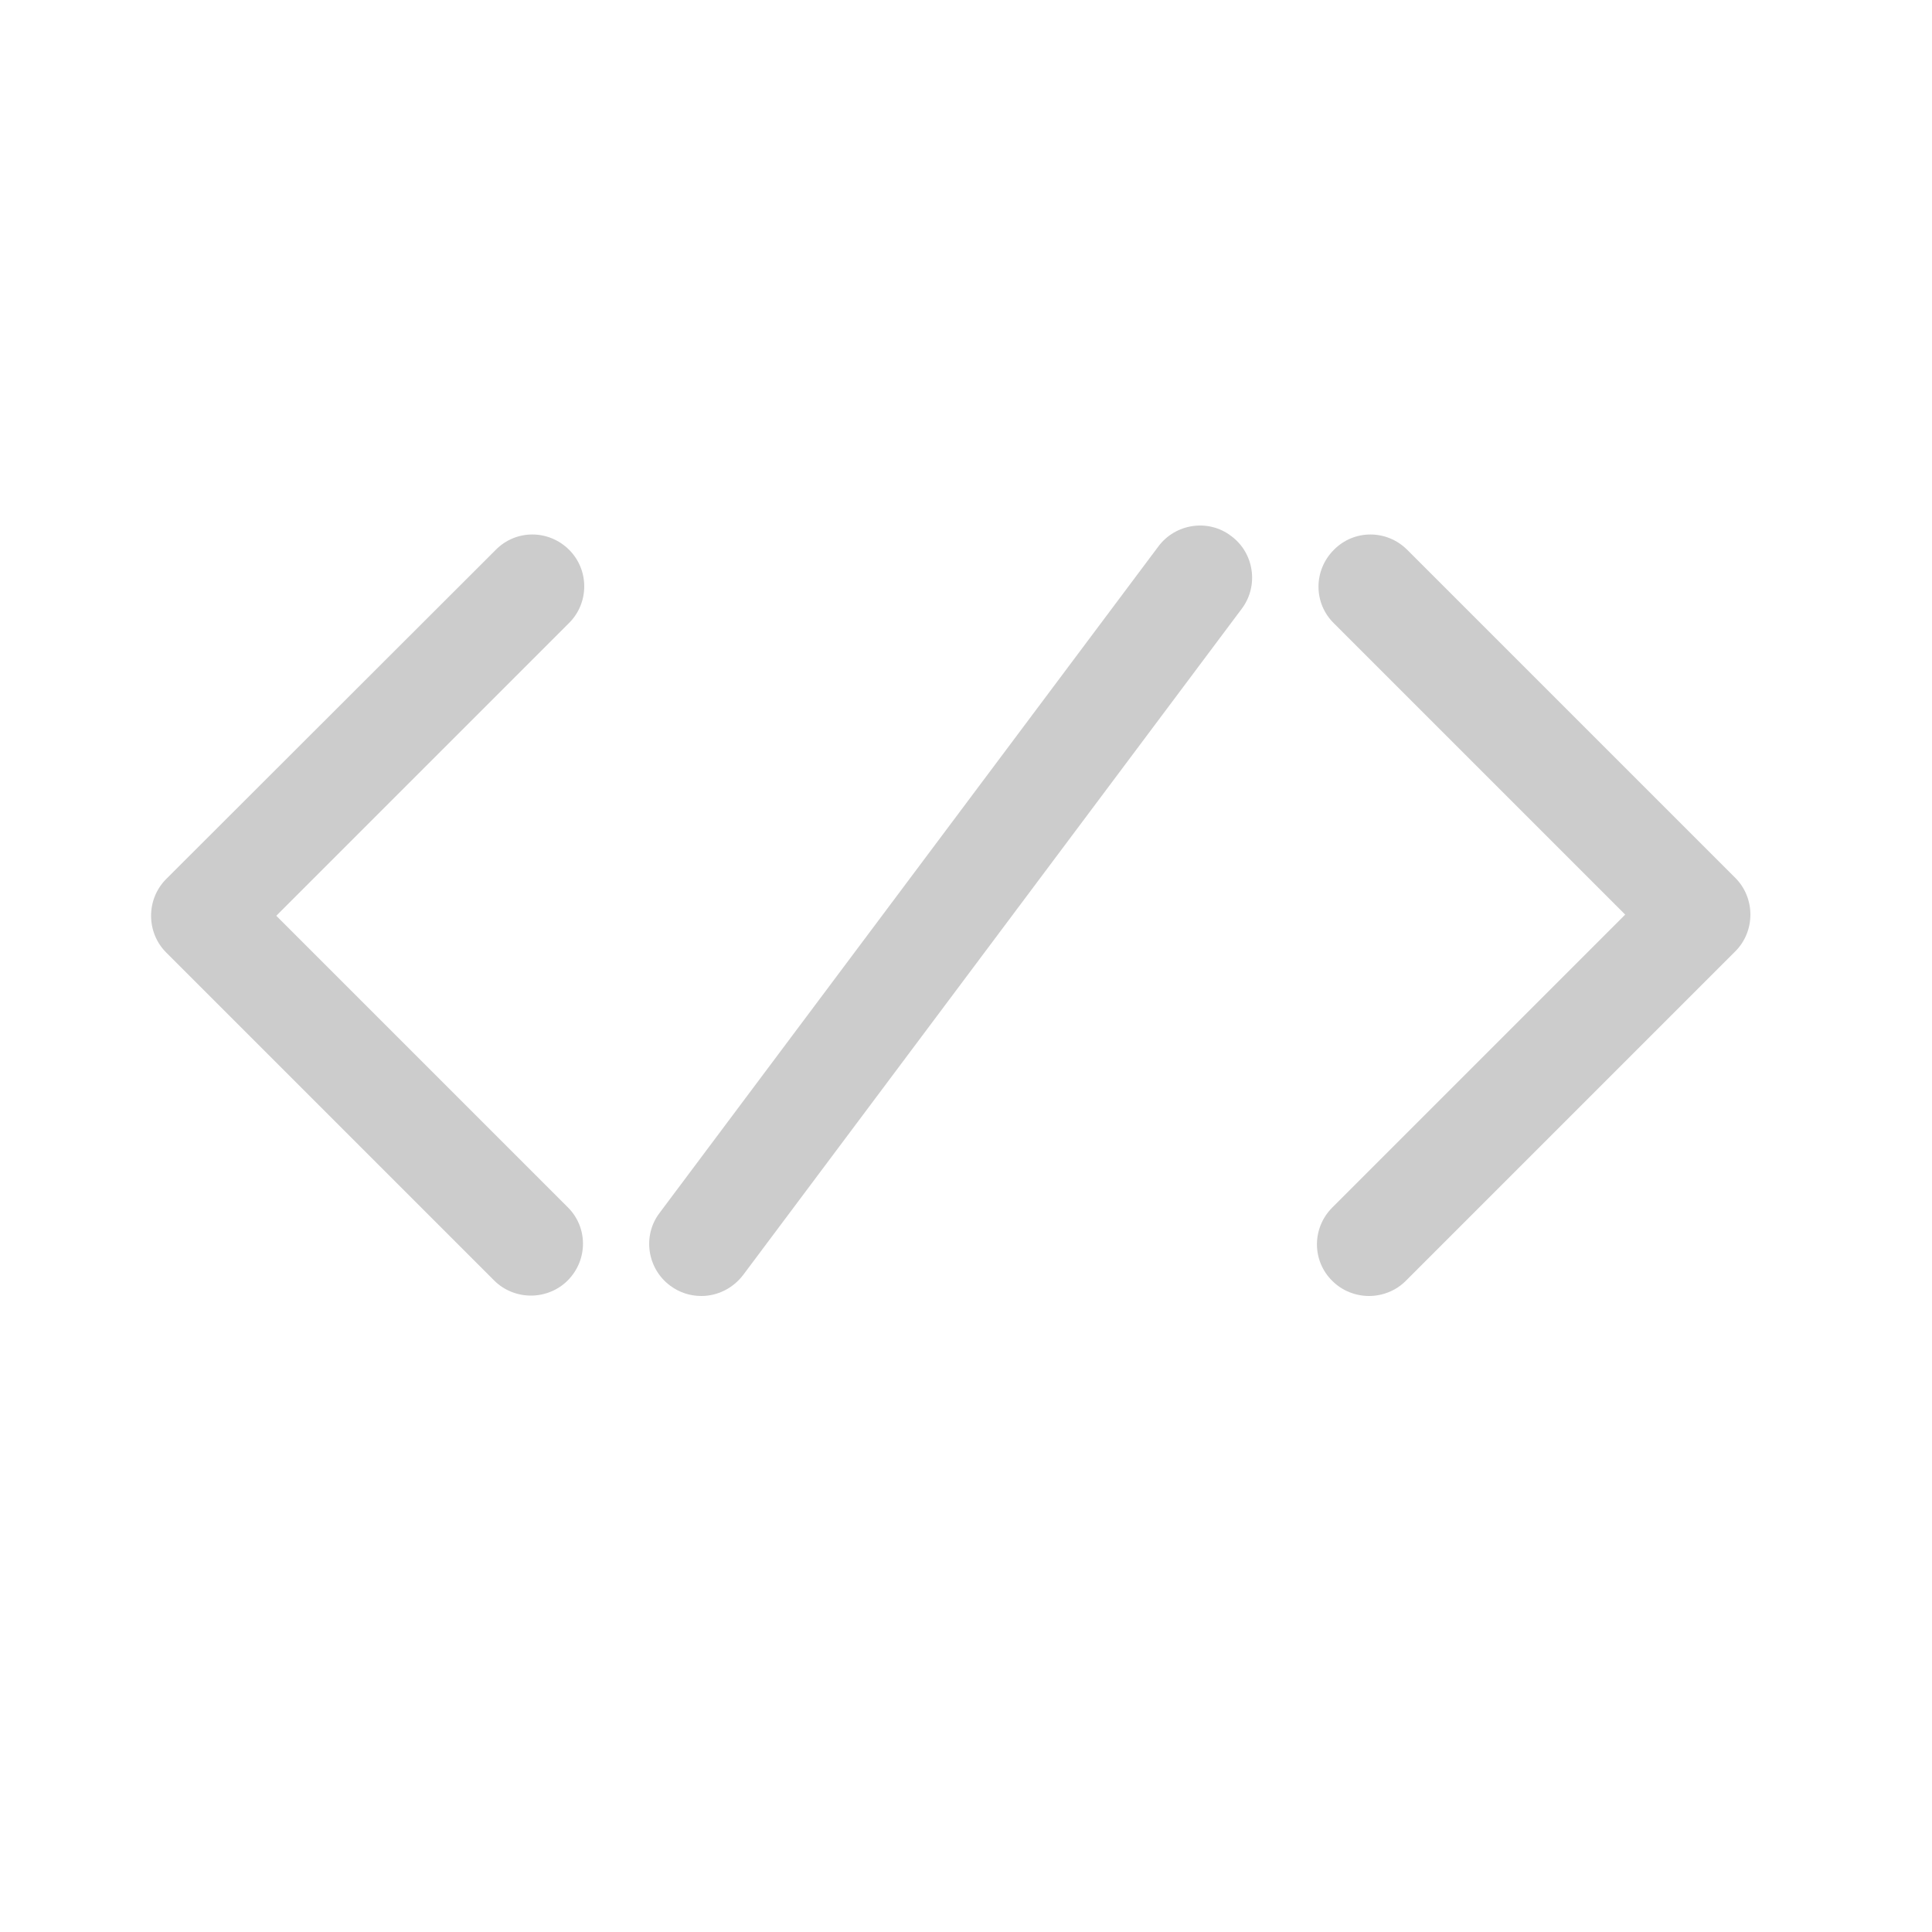 <?xml version="1.0" encoding="utf-8"?>
<!-- Generator: Adobe Illustrator 27.0.0, SVG Export Plug-In . SVG Version: 6.00 Build 0)  -->
<svg version="1.1" xmlns="http://www.w3.org/2000/svg" xmlns:xlink="http://www.w3.org/1999/xlink" x="0px" y="0px"
	 viewBox="0 0 500 500" style="enable-background:new 0 0 500 500;" xml:space="preserve">
<style type="text/css">
	.st0{display:none;}
	.st1{display:inline;}
	.st2{fill:#E6E6E6;stroke:#2A2A2A;stroke-width:3;stroke-linecap:round;stroke-linejoin:round;stroke-miterlimit:10;}
	.st3{display:inline;fill:none;stroke:#2A2A2A;stroke-width:5;stroke-linecap:round;stroke-linejoin:round;stroke-miterlimit:10;}
	.st4{fill:none;stroke:#2A2A2A;stroke-width:2;stroke-linecap:round;stroke-linejoin:round;}
	.st5{fill:#2A2A2A;}
	
		.st6{display:inline;fill:#E6E6E6;stroke:#2A2A2A;stroke-width:3;stroke-linecap:round;stroke-linejoin:round;stroke-miterlimit:10;}
	.st7{display:inline;fill:none;stroke:#2A2A2A;stroke-width:2;stroke-linecap:round;stroke-linejoin:round;stroke-miterlimit:10;}
	.st8{fill:none;stroke:#2A2A2A;stroke-width:2;stroke-linecap:round;stroke-linejoin:round;stroke-miterlimit:10;}
	.st9{fill:#E6E6E6;stroke:#000000;stroke-width:3;stroke-linecap:round;stroke-linejoin:round;stroke-miterlimit:10;}
	.st10{fill:none;stroke:#000000;stroke-width:3;stroke-linecap:round;stroke-linejoin:round;stroke-miterlimit:10;}
	.st11{fill:#FFFFFF;stroke:#000000;stroke-width:3;stroke-linecap:round;stroke-linejoin:round;stroke-miterlimit:10;}
	.st12{display:inline;fill:#E6E6E6;stroke:#2A2A2A;stroke-width:3;stroke-miterlimit:10;}
	.st13{display:inline;fill:#B3B3B3;stroke:#000000;stroke-width:3;stroke-miterlimit:10;}
	.st14{display:inline;fill:#E6E6E6;stroke:#000000;stroke-width:3;stroke-miterlimit:10;}
	.st15{display:inline;fill:#CCCCCC;stroke:#000000;stroke-width:3;stroke-miterlimit:10;}
	.st16{display:inline;fill:#CCCCCC;}
	.st17{display:inline;fill:none;stroke:#2A2A2A;stroke-width:3;stroke-linecap:round;stroke-linejoin:round;stroke-miterlimit:10;}
	.st18{display:inline;fill:none;stroke:#FFFFFF;stroke-width:2;stroke-linecap:round;stroke-linejoin:round;stroke-miterlimit:10;}
	.st19{display:inline;fill:#E6E6E6;}
	.st20{display:inline;fill:#B3B3B3;}
	.st21{display:inline;fill:#808080;}
	.st22{fill:#CCCCCC;}
	.st23{fill:none;stroke:#0C0310;stroke-width:3;stroke-linecap:round;stroke-miterlimit:133.333;}
	.st24{fill:#CCCCCC;stroke:#0C0310;stroke-width:3;stroke-linecap:round;stroke-miterlimit:133.333;}
	.st25{display:inline;fill:none;stroke:#CCCCCC;stroke-width:4;stroke-miterlimit:10;}
	.st26{display:inline;fill:none;stroke:#999999;stroke-width:13;stroke-miterlimit:10;}
	.st27{display:inline;fill:none;stroke:#B3B3B3;stroke-width:8;stroke-linejoin:round;stroke-miterlimit:10;}
	.st28{display:inline;fill:none;stroke:#B3B3B3;stroke-width:12;stroke-linecap:round;stroke-linejoin:round;stroke-miterlimit:10;}
	.st29{fill:#FFFFFF;}
	.st30{fill:#B3B3B3;}
</style>
<g id="Livello_1" class="st0">
	<g class="st1">
		
			<rect x="139.4" y="416.1" transform="matrix(-1 -1.224647e-16 1.224647e-16 -1 491.034 876.971)" class="st2" width="212.2" height="44.8"/>
		<path class="st2" d="M330.8,416.1l-9.8-27.7c-6.9-19.5-5.3-26.6,4.4-44.9l24-45.1c4.9-9.2,5.1-20.2,0.5-29.6L255.4,76.1v207.7
			c1.4,0.5,2.8,1.1,4.1,1.8c8.6,4.7,14.5,13.9,14.5,24.4c0,15.3-12.4,27.7-27.7,27.7s-27.7-12.4-27.7-27.7
			c0-12.5,7.9-23.3,19.3-26.8l0.4-207.1l-94.5,192.7c-4.6,9.4-4.4,20.4,0.5,29.6l22.4,42.1c10.7,20.1,12.5,29.6,4.9,51.1l-8.6,24.5"
			/>
	</g>
	<path class="st3" d="M93.6,147.6C118.9,88,177.9,46.2,246.7,46.2c67.8,0,126.1,40.6,151.9,98.8"/>
	<g class="st1">
		<g>
			<line class="st4" x1="171.3" y1="42.2" x2="332" y2="42.2"/>
			<g>
				<path class="st5" d="M171.5,47.5c-2.9,0-5.3-2.4-5.3-5.3c0-2.9,2.4-5.3,5.3-5.3c2.9,0,5.3,2.4,5.3,5.3
					C176.8,45.1,174.4,47.5,171.5,47.5z"/>
			</g>
			<g>
				<path class="st5" d="M331.7,47.5c2.9,0,5.3-2.4,5.3-5.3c0-2.9-2.4-5.3-5.3-5.3c-2.9,0-5.3,2.4-5.3,5.3
					C326.5,45.1,328.8,47.5,331.7,47.5z"/>
			</g>
		</g>
	</g>
	<g class="st1">
		<g>
			<line class="st4" x1="93.5" y1="147.6" x2="106.1" y2="97.1"/>
			<g>
				<path class="st5" d="M111.2,98.7c0.7-2.8-1-5.7-3.8-6.4c-2.8-0.7-5.7,1-6.4,3.8c-0.7,2.8,1,5.7,3.8,6.4
					C107.6,103.2,110.5,101.5,111.2,98.7z"/>
			</g>
		</g>
	</g>
	<g class="st1">
		<g>
			<line class="st4" x1="399" y1="145.8" x2="386.3" y2="94.4"/>
			<g>
				<path class="st5" d="M391.5,93.4c-0.7-2.8-3.5-4.5-6.4-3.9c-2.8,0.7-4.5,3.5-3.9,6.4c0.7,2.8,3.5,4.5,6.4,3.9
					C390.5,99,392.2,96.2,391.5,93.4z"/>
			</g>
		</g>
	</g>
</g>
<g id="Livello_2" class="st0">
	<rect x="61.5" y="123.4" class="st6" width="209.5" height="335.1"/>
	<circle class="st7" cx="90.9" cy="158.9" r="15.3"/>
	<line class="st7" x1="87.7" y1="439.5" x2="237.7" y2="439.5"/>
	<line class="st7" x1="87.7" y1="430.7" x2="237.7" y2="430.7"/>
	<g class="st1">
		<path class="st2" d="M383,297.2v67.4c0,2.5-2.1,4.6-4.6,4.6H238.1c-2.5,0-4.6-2.1-4.6-4.6v-67.4c0-2.5,2.1-4.6,4.6-4.6h140.3
			C380.9,292.6,383,294.6,383,297.2z"/>
		<circle class="st8" cx="258" cy="314" r="14"/>
		<line class="st8" x1="297" y1="352" x2="371" y2="352"/>
		<line class="st8" x1="297" y1="341" x2="371" y2="341"/>
		<line class="st8" x1="297" y1="329" x2="371" y2="329"/>
	</g>
	<g class="st1">
		<path class="st9" d="M447.9,193.4H233.8c-7.1,0-12.9-5.8-12.9-12.9V58.9c0-7.1,5.8-12.9,12.9-12.9h214.1c7.1,0,12.9,5.8,12.9,12.9
			v121.5C460.8,187.6,455,193.4,447.9,193.4z"/>
		<path class="st10" d="M300.4,175h-58.6c-3.1,0-5.6-2.5-5.6-5.6v-101c0-3.1,2.5-5.6,5.6-5.6h77.6"/>
		<path class="st10" d="M381.4,175h58.6c3.1,0,5.6-2.5,5.6-5.6v-101c0-3.1-2.5-5.6-5.6-5.6h-77.6"/>
		<path class="st9" d="M378.2,235.9H309c-1.8,0-3.3-1.5-3.3-3.3v-6.8c0-1.8,1.5-3.3,3.3-3.3h69.2c1.8,0,3.3,1.5,3.3,3.3v6.8
			C381.4,234.5,380,235.9,378.2,235.9z"/>
		<line class="st11" x1="343.6" y1="222.6" x2="343.6" y2="193.4"/>
	</g>
	<circle class="st7" cx="262.9" cy="87.9" r="15.3"/>
</g>
<g id="Livello_3" class="st0">
	<polygon class="st12" points="156.5,422.4 45.4,340.9 83.2,40.1 194.6,126.3 	"/>
	<polygon class="st12" points="292.2,369 162.5,425.5 200.2,124.7 324.6,73.4 	"/>
	<polygon class="st12" points="408.3,456 298,370.9 331.4,72.9 442.8,159 	"/>
</g>
<g id="Livello_4" class="st0">
	<polygon class="st13" points="239.5,470.5 131,409 133,91 240,155 	"/>
	<polygon class="st14" points="347,410 239.5,470.5 240,155 346,93 	"/>
	<polygon class="st15" points="240,155 133,91 239,31 346,93 	"/>
</g>
<g id="Livello_5" class="st0">
	<rect x="115.5" y="447" class="st16" width="267" height="30"/>
	<rect x="114" y="29" class="st17" width="270" height="448"/>
	<line class="st7" x1="114" y1="63" x2="384" y2="63"/>
	<line class="st7" x1="252.7" y1="159" x2="369.2" y2="159"/>
	<line class="st7" x1="155.3" y1="144" x2="339.7" y2="144"/>
	<line class="st7" x1="153.8" y1="231" x2="338.3" y2="231"/>
	<line class="st7" x1="183.3" y1="47" x2="367.8" y2="47"/>
	<line class="st7" x1="252.7" y1="167" x2="369.2" y2="167"/>
	<line class="st7" x1="252.7" y1="175" x2="369.2" y2="175"/>
	<line class="st7" x1="252.7" y1="183" x2="369.2" y2="183"/>
	<line class="st7" x1="252.7" y1="191" x2="369.2" y2="191"/>
	<line class="st7" x1="252.7" y1="199" x2="369.2" y2="199"/>
	<line class="st7" x1="252.7" y1="207" x2="369.2" y2="207"/>
	<line class="st7" x1="131.7" y1="249" x2="227.6" y2="249"/>
	<line class="st7" x1="131.7" y1="257" x2="227.6" y2="257"/>
	<line class="st7" x1="131.7" y1="265" x2="227.6" y2="265"/>
	<line class="st7" x1="130.2" y1="411" x2="361.9" y2="411"/>
	<line class="st7" x1="130.2" y1="419" x2="361.9" y2="419"/>
	<line class="st7" x1="130.2" y1="427" x2="361.9" y2="427"/>
	<line class="st18" x1="127.3" y1="464" x2="358.9" y2="464"/>
	<line class="st7" x1="131.7" y1="273" x2="227.6" y2="273"/>
	<line class="st7" x1="131.7" y1="281" x2="227.6" y2="281"/>
	<line class="st7" x1="131.7" y1="289" x2="227.6" y2="289"/>
	<line class="st7" x1="131.7" y1="297" x2="227.6" y2="297"/>
	<line class="st7" x1="130.2" y1="307" x2="226.1" y2="307"/>
	<line class="st7" x1="130.2" y1="315" x2="226.1" y2="315"/>
	<line class="st7" x1="130.2" y1="323" x2="226.1" y2="323"/>
	<line class="st7" x1="128.8" y1="398" x2="195.1" y2="398"/>
	<line class="st7" x1="211.4" y1="398" x2="277.8" y2="398"/>
	<line class="st7" x1="294" y1="398" x2="360.4" y2="398"/>
	<rect x="124.3" y="68" class="st19" width="250.8" height="61"/>
	<rect x="127.3" y="153" class="st19" width="103.3" height="54"/>
	<rect x="261.5" y="246" class="st20" width="103.3" height="82"/>
	<rect x="127.3" y="340" class="st19" width="70.6" height="45"/>
	<rect x="209.2" y="340" class="st20" width="70.6" height="45"/>
	<rect x="292.6" y="340" class="st19" width="70.6" height="45"/>
	<rect x="122.9" y="34" class="st21" width="41.3" height="23"/>
</g>
<g id="Livello_6" class="st0">
	<g class="st1">
		<path class="st22" d="M71.3,246.5c0,68.4,39.8,127.6,97.4,155.6L86.3,176.1C76.7,197.6,71.3,221.4,71.3,246.5z"/>
		<path class="st22" d="M360.9,237.8c0-21.4-7.7-36.2-14.3-47.7c-8.8-14.2-17-26.3-17-40.5c0-15.9,12.1-30.7,29-30.7
			c0.8,0,1.5,0.1,2.2,0.1c-30.8-28.2-71.7-45.4-116.7-45.4c-60.4,0-113.5,31-144.4,77.9c4.1,0.1,7.9,0.2,11.1,0.2
			c18.1,0,46.1-2.2,46.1-2.2c9.3-0.5,10.4,13.1,1.1,14.2c0,0-9.4,1.1-19.8,1.6l62.9,187.2l37.8-113.5l-26.9-73.8
			c-9.3-0.5-18.1-1.6-18.1-1.6c-9.3-0.5-8.2-14.8,1.1-14.2c0,0,28.5,2.2,45.5,2.2c18.1,0,46.1-2.2,46.1-2.2
			c9.3-0.5,10.4,13.1,1.1,14.2c0,0-9.4,1.1-19.8,1.6l62.5,185.8l17.2-57.6C355.2,269.7,360.9,252.6,360.9,237.8z"/>
		<path class="st22" d="M247.2,261.6l-51.9,150.7c15.5,4.6,31.9,7,48.8,7c20.1,0,39.4-3.5,57.4-9.8c-0.5-0.7-0.9-1.5-1.2-2.4
			L247.2,261.6z"/>
		<path class="st22" d="M395.9,163.6c0.7,5.5,1.2,11.4,1.2,17.8c0,17.5-3.3,37.3-13.1,61.9l-52.8,152.7c51.4-30,86-85.6,86-149.4
			C417.1,216.4,409.4,188.2,395.9,163.6z"/>
		<path class="st22" d="M244.2,45C133.1,45,42.7,135.4,42.7,246.5c0,111.1,90.4,201.5,201.5,201.5c111.1,0,201.5-90.4,201.5-201.5
			C445.7,135.4,355.3,45,244.2,45z M244.2,438.8c-106,0-192.3-86.3-192.3-192.3c0-106,86.2-192.3,192.3-192.3
			c106,0,192.3,86.2,192.3,192.3C436.4,352.5,350.2,438.8,244.2,438.8z"/>
	</g>
</g>
<g id="Livello_7" class="st0">
	<g id="_xD83D__xDDA5_-Landing" class="st1">
		<g id="Artboard" transform="translate(-74, -239)">
			<g id="Shopping-cart" transform="translate(74, 239)">
				<path id="Path" class="st23" d="M52,60.5h42.9c5.1,0,9.4,3.7,10.2,8.7l34.4,215.3c3.2,20.1,20.5,34.9,40.9,34.9h180
					c19.4,0,36.2-13.5,40.4-32.4l28.6-128.7c2.9-12.9-7-25.2-20.2-25.2H121.1"/>
				<circle id="Oval" class="st24" cx="198.3" cy="380.8" r="45.3"/>
				<circle id="Oval_00000173135427629499189470000004851222684045690042_" class="st24" cx="338.7" cy="383.1" r="45.3"/>
			</g>
		</g>
	</g>
</g>
<g id="Livello_8">
	<g>
		<path class="st22" d="M147.3,142.3c-5.3-5.3-13.8-5.3-19,0L43,227.5c-2.5,2.5-3.9,5.9-3.9,9.5c0,3.6,1.4,7,3.9,9.5l84.9,84.9
			c2.6,2.6,6.1,3.9,9.5,3.9c3.4,0,6.9-1.3,9.5-3.9c5.3-5.3,5.3-13.8,0-19l-75.4-75.4l75.8-75.8C152.5,156,152.5,147.5,147.3,142.3z"
			/>
		<path class="st22" d="M449.1,227.2l-84.9-84.9c-5.3-5.3-13.8-5.3-19,0c-5.3,5.3-5.3,13.8,0,19l75.4,75.4l-75.8,75.8
			c-5.3,5.3-5.3,13.8,0,19c2.6,2.6,6.1,3.9,9.5,3.9c3.4,0,6.9-1.3,9.5-3.9l85.3-85.3c2.5-2.5,3.9-5.9,3.9-9.5
			C453,233.1,451.6,229.7,449.1,227.2z"/>
		<path class="st22" d="M318.6,138.7c-5.9-4.5-14.4-3.2-18.8,2.7L170.7,313.9c-4.5,5.9-3.2,14.4,2.7,18.8c2.4,1.8,5.2,2.7,8.1,2.7
			c4.1,0,8.1-1.9,10.8-5.4l129.1-172.5C325.8,151.6,324.6,143.1,318.6,138.7z"/>
	</g>
</g>
<g id="Livello_9" class="st0">
	<polygon class="st16" points="241.3,458.4 50.8,342.8 50.8,124.8 240.7,211.1 	"/>
	<polygon class="st16" points="453.9,338.8 258.7,456.4 258.7,211.2 451.2,122.8 	"/>
	<polygon class="st16" points="437.9,110.1 251.4,195.7 64.2,109.5 252,56 	"/>
</g>
<g id="Livello_10" class="st0">
	<polygon class="st25" points="239.3,384 122.8,313.3 122.8,180 238.9,232.7 	"/>
	<polygon class="st16" points="369.3,310.8 249.9,382.8 249.9,232.8 367.7,178.8 	"/>
	<polygon class="st25" points="359.5,171 245.4,223.3 131,170.6 245.8,137.9 	"/>
	<path class="st26" d="M315.3,70.5c72.4,29.2,123.5,100.2,123.5,183c0,109-88.3,197.3-197.3,197.3l99,10.7"/>
	<path class="st26" d="M168,436.6C95.5,407.5,44.2,336.5,44.2,253.5c0-109,88.3-197.3,197.3-197.3l-97-11.7"/>
</g>
<g id="Livello_11" class="st0">
	<polygon class="st27" points="447.8,444.8 61.2,444.8 61.2,58.2 161.5,58.2 447.8,58.2 	"/>
	<path class="st27" d="M161.4,58.2c-24.4,68.1-95,68.1-95,68.1"/>
	<path class="st27" d="M60.3,181.3c0,0,6-16.6,38.1-23c32.1-6.4,114.3-19.3,131-29.5c16.7-10.3,38.5-25.7,41.1-41.1s8-30.3,8-30.3"
		/>
	<path class="st27" d="M325.8,86.4c16.7,1.3,27,9,23.1,20.6c-3.9,11.6-2.6,30.8-29.5,43.7s-52.7,19.3-60.4,12.8s-9-10.3,7.7-19.3
		s27.1-8.7,29.5-25.7C300.1,91.6,325.8,86.4,325.8,86.4z"/>
	<path class="st27" d="M411.5,58.6c0,0,0.3,31.7-22.8,63.8s-27,55.2-68.1,68.1s-71.9,2.6-101.5,14.1c-29.5,11.6-42.4,7.7-61.7,33.4
		s-18,45-47.5,51.4S62,284.7,62,284.7"/>
	<path class="st27" d="M60.3,349.5c0,0,16.3,15.6,33,5.3s30.8-39.8,52.7-45c21.8-5.1,25.7-12.8,41.1-5.1s29.5,14.1,28.3,28.3
		c-1.3,14.1-18,24.4-15.4,46.2c2.6,21.8,18.4,64.6,18.4,64.6"/>
	<path class="st27" d="M60.9,395c0,0,14.4,10,31.1,6.1c16.7-3.9,29.5-7.7,38.5-15.4s19.3-24.4,28.3-20.6c9,3.9,5.1,20.6,9,33.4
		s13,45.9,13,45.9"/>
	<path class="st27" d="M279.1,443.8c0,0-12.4-8.1-15-36.3c-2.6-28.3-2.6-62.9,0-88.6c2.6-25.7,0-56.5,24.4-64.2
		c24.4-7.7,23.1-16.7,56.5-9s45,7.7,60.4,23.1c15.4,15.4,43,26.2,43,26.2"/>
	<path class="st27" d="M445.2,344.6c0,0,0,10.3-28.3-9s-43.7-41.1-62.9-46.2c-19.3-5.1-32.1-10.3-41.1,6.4s-16.7,66.8-9,82.2
		s39.8,64.2,39.8,64.2"/>
	<path class="st27" d="M449,247.8c0,0-20.5-6-39.7-21.4s-32.1-23.1-19.3-34.7c12.8-11.6,55.2-42.4,55.2-42.4"/>
	<circle class="st16" cx="195.4" cy="94.8" r="10.9"/>
	<circle class="st16" cx="114.5" cy="225.8" r="10.9"/>
	<circle class="st16" cx="221.1" cy="162.8" r="10.9"/>
	<circle class="st16" cx="236.5" cy="242.5" r="10.9"/>
	<circle class="st16" cx="209.5" cy="278.4" r="10.9"/>
	<circle class="st16" cx="350.8" cy="355.5" r="10.9"/>
	<circle class="st16" cx="394.5" cy="401.7" r="10.9"/>
</g>
<g id="Livello_12" class="st0">
	<path class="st16" d="M64.7,151.3c0,0,3.5-8.8,17.6-12.3s118.5-21.9,118.5-21.9s21.9-5.3,33.4-4.4s25.5,2.6,40.4,7
		s71.1,29.8,71.1,29.8s-9.7,9.7-18.4,14c-8.8,4.4-22.8,9.7-22.8,9.7l-30.3-18.9c0,0-19.5-7.9-35.1-10.5c-15.8-2.6-17.6-2.6-31.6,0
		c-14,2.6-113.2,23.7-113.2,23.7s-7.9,0-14.9,5.3c-7,5.3-10.5,7.9-10.5,7.9s-7-8.8-7-16.7C61.7,156.2,64.7,151.3,64.7,151.3z"/>
	<path class="st16" d="M56.4,158.8c0,0-3.5,14,0.9,20.2c4.4,6.1,2.6,6.1,11.4,12.3c8.8,6.1,28.1,17.6,28.1,17.6S88,226.4,88,232.5
		c0,6.1,0,31.6,0,31.6l-26.3-27.2c0,0-8.8-10.5-10.5-16.7c-1.8-6.1-5.3-21.1-4.4-28.1c0.9-7,1.8-16.7,3.5-21.1
		C52,166.7,56.4,158.8,56.4,158.8z"/>
	<path class="st16" d="M363.6,157.9c0,0-7.9-3.5-11.4-0.9s-48.3,30.7-88.7,35.1c-40.4,4.4-71.1,5.3-89.5,4.4s-44.8-1.8-44.8-1.8
		s-30.7,11.4-32.5,32.5c-1.8,21.1-4.4,28.1-0.9,42.1c4.3,17.2,7,21.9,14,29c7,7,53.5,50.9,53.5,50.9s-16.7-36-7-67.6
		c9.7-31.6,9.7-37.7,18.4-43.9c8.8-6.1,10.5-9.7,29.8-14c19.3-4.4,170.3-36,170.3-36l39.5-8.8L363.6,157.9z M156.5,251.8
		c-3.5,10.5-7,21.1-7,21.1l-46.5-34.2c0,0,1.8-12.3,6.1-18.4c4.4-6.1,12.3-14,12.3-14l47.4,25.5C168.8,231.6,160,241.3,156.5,251.8z
		"/>
	<path class="st16" d="M434.7,190.4c-4.4-2.6-11.4-1.8-11.4-1.8l-215.9,46.5c0,0-10.7,2.3-15.8,5.3c-6.1,3.5-7.9,5.3-14.9,14
		s-7.9,22.8-10.5,55.3s17.6,57.1,24.6,63.2c7,6.1,26.3,1.8,26.3,1.8s190.5-59.7,203.6-65.8c13.2-6.1,25.5-28.1,29.8-67.6
		C454.9,201.8,439.1,193,434.7,190.4z M428.6,213.2c-5.3,0.9-206.3,46.5-206.3,46.5s-14,0.9-21.1,11.4c-7,10.5-15.8,29-15.8,29
		s5.3-42.1,19.3-47.4c14-5.3,211.5-47.4,211.5-47.4s7.9-2.6,14,0.9c6.1,3.5,9.7,10.5,9.7,10.5S433.8,212.3,428.6,213.2z"/>
</g>
<g id="Livello_13" class="st0">
	<polyline class="st28" points="113,408.4 60,408.4 60,86 273.2,86 273.2,144.2 	"/>
	<line class="st28" x1="82.4" y1="112.5" x2="243.6" y2="112.5"/>
	<line class="st28" x1="81.8" y1="154.6" x2="187.9" y2="154.6"/>
	<line class="st28" x1="83.9" y1="197.3" x2="140.1" y2="197.3"/>
	<line class="st28" x1="81.8" y1="239.9" x2="113" y2="239.9"/>
	<line class="st28" x1="81.8" y1="282.6" x2="114.1" y2="282.6"/>
	<line class="st28" x1="81.8" y1="325.2" x2="113" y2="325.2"/>
	<line class="st28" x1="81.8" y1="367.8" x2="111" y2="367.8"/>
	<polygon class="st28" points="139,235.8 212.9,171.3 290.9,237.8 290.9,406.3 246.2,406.3 246.2,316.9 182.7,316.9 182.7,405.3 
		138,405.3 	"/>
	<polyline class="st28" points="311.7,407.4 324.2,407.4 324.2,268 380.3,268 380.3,408.4 450,408.4 450,192.1 347,107.8 
		260.7,183.8 	"/>
</g>
<g id="Livello_14" class="st0">
	<g id="XJ1jsR.tif" class="st1">
		<g>
			<path class="st29" d="M215.2,403.4c0.1,0.2,0.2,0.4,0.3,0.6c-1.9,1.8-3.7,3.7-5.7,5.5c-2.1,1.9-2.9,4.1-2.9,6.9
				c0.1,9.9,0,19.8,0,29.7c0,5.7,2.4,8,8.1,8c9.5,0,18.9-0.1,28.4,0.1c3.7,0.1,6.5-1.1,9.1-3.8c15.2-15.3,30.5-30.6,45.7-45.8
				c0.6-0.6,1.6-1.3,2.4-1.3c19.3-0.1,38.6,0.1,57.9-0.1c5.5-0.1,11.1-0.8,16.5-2c39.4-8.9,66.5-42.7,66.5-83.1
				c0.1-51.8,0-103.5,0-155.3c0-9.1-1.3-18.1-4.2-26.7c-12-35.4-43.6-58.3-81.2-58.3c-73.3-0.1-146.5-0.1-219.8,0
				c-19.3,0-36.9,5.6-52.1,17.5c-22,17.2-33.2,40.1-33.3,68.1c-0.1,38.5-0.1,77,0,115.5c0,15.6-0.4,31.3,0.5,46.9
				c1.2,21,10.1,38.9,25.2,53.5c16.7,16.2,36.9,24.1,60.1,24.1c25.3,0,50.6,0,75.9,0C213.5,403.4,214.3,403.4,215.2,403.4z"/>
			<path class="st30" d="M215.2,403.4c-0.8,0-1.7,0-2.5,0c-25.3,0-50.6,0-75.9,0c-23.2,0-43.4-7.9-60.1-24.1
				c-15.1-14.6-24-32.5-25.2-53.5c-0.9-15.6-0.5-31.2-0.5-46.9c-0.1-38.5-0.1-77,0-115.5c0.1-28,11.3-50.8,33.3-68.1
				c15.2-11.9,32.8-17.5,52.1-17.5c73.3,0,146.5-0.1,219.8,0c37.6,0.1,69.2,22.9,81.2,58.3c2.9,8.7,4.2,17.6,4.2,26.7
				c0,51.8,0.1,103.5,0,155.3c-0.1,40.4-27.1,74.2-66.5,83.1c-5.4,1.2-11,1.9-16.5,2c-19.3,0.2-38.6,0-57.9,0.1
				c-0.8,0-1.8,0.6-2.4,1.3c-15.3,15.2-30.6,30.4-45.7,45.8c-2.6,2.6-5.4,3.8-9.1,3.8c-9.4-0.2-18.9-0.1-28.4-0.1
				c-5.7,0-8.1-2.4-8.1-8c0-9.9,0.1-19.8,0-29.7c0-2.8,0.9-5,2.9-6.9c2-1.8,3.8-3.7,5.7-5.5C215.3,403.7,215.3,403.5,215.2,403.4z
				 M312.8,389.6c0.1,0.2,0.2,0.4,0.3,0.6c0.5,0,1,0.1,1.5,0.1c14,0,27.9,0,41.9,0c10,0,19.7-1.6,28.7-5.9
				c28.2-13.3,43.1-35.6,43.3-66.9c0.3-51.3,0.1-102.6,0-153.9c0-4.5-0.4-9-1.1-13.4C422,117.1,392.6,91.2,359,91
				c-74.6-0.3-149.3-0.1-223.9-0.1c-8.8,0-17.3,1.6-25.4,4.8c-26.6,10.3-45.9,36.5-45.7,67.9c0.2,51.3,0,102.6,0.1,153.9
				c0,4,0.2,7.9,0.8,11.8c4.5,29.9,27.2,53.5,56.9,59.6c8.1,1.6,16.2,1.3,24.4,1.3c26.5,0,53.1,0,79.6,0.1c2.4,0,4-0.6,5.7-2.3
				c35.5-35.6,71-71.1,106.5-106.6c4.2-4.2,7.4-4.2,11.7,0.1c9.9,9.9,19.8,19.8,29.8,29.8c4.6,4.6,4.6,7.6,0,12.2
				c-21.5,21.5-43,43-64.5,64.5C314.1,388.6,313.4,389.1,312.8,389.6z M220.1,441c0.9,0,1.7,0,2.5,0c6,0,12-0.1,18.1,0
				c1.8,0,3.1-0.5,4.4-1.8c30.9-31,61.9-61.9,92.8-92.8c0.5-0.5,1-1.1,1.2-1.3c-7.8-7.8-15.5-15.6-23.3-23.3c0.2-0.1,0.1-0.1,0.1,0
				c-31.6,31.6-63.3,63.3-94.9,94.9c-0.6,0.6-1,1.7-1,2.6c-0.1,6.6-0.1,13.3,0,19.9C219.9,439.7,220,440.3,220.1,441z M326,311.9
				c7.7,7.7,15.4,15.4,22.8,22.8c5.8-5.8,11.7-11.7,17.5-17.4c-7.5-7.5-15.2-15.2-22.8-22.8C337.6,300.3,331.6,306.3,326,311.9z"/>
			<path class="st29" d="M312.8,389.6c0.6-0.5,1.3-1,1.9-1.6c21.5-21.5,43-43,64.5-64.5c4.6-4.6,4.6-7.6,0-12.2
				c-9.9-9.9-19.8-19.8-29.8-29.8c-4.3-4.3-7.5-4.3-11.7-0.1c-35.5,35.5-71.1,71-106.5,106.6c-1.7,1.7-3.2,2.3-5.7,2.3
				c-26.5-0.1-53.1-0.1-79.6-0.1c-8.1,0-16.3,0.3-24.4-1.3c-29.6-6.1-52.3-29.7-56.9-59.6c-0.6-3.9-0.8-7.9-0.8-11.8
				c0-51.3,0.1-102.6-0.1-153.9c-0.1-31.4,19.2-57.5,45.7-67.9c8.2-3.2,16.6-4.8,25.4-4.8c74.6,0,149.3-0.2,223.9,0.1
				c33.6,0.1,63,26.1,68.4,59.2c0.7,4.4,1.1,8.9,1.1,13.4c0.1,51.3,0.3,102.6,0,153.9c-0.2,31.2-15.1,53.6-43.3,66.9
				c-9,4.3-18.7,5.9-28.7,5.9c-14,0-27.9,0-41.9,0c-0.5,0-1-0.1-1.5-0.1C313,390,312.9,389.8,312.8,389.6z M194.1,240.5
				c0,25.6,0,51.2,0,76.8c0,2.9,0.7,5.5,3.4,7c2.8,1.6,5.4,0.7,7.9-0.9c38.3-25.5,76.6-51.1,114.9-76.6c5.6-3.7,5.6-8.7-0.1-12.5
				c-27.6-18.4-55.1-36.8-82.7-55.2c-10.8-7.2-21.7-14.5-32.5-21.7c-3.1-2-5.8-2-8.3-0.1c-2,1.6-2.6,3.8-2.6,6.3
				C194.1,189.3,194.1,214.9,194.1,240.5z"/>
			<path class="st29" d="M220.1,441c-0.1-0.7-0.2-1.3-0.2-1.8c0-6.6,0-13.3,0-19.9c0-0.9,0.4-2,1-2.6c31.6-31.7,63.3-63.3,94.9-94.9
				c0.1-0.1,0.1-0.1-0.1,0c7.8,7.8,15.5,15.5,23.3,23.3c-0.2,0.2-0.7,0.7-1.2,1.3c-30.9,30.9-61.9,61.9-92.8,92.8
				c-1.3,1.3-2.6,1.8-4.4,1.8c-6-0.1-12,0-18.1,0C221.8,441,221,441,220.1,441z"/>
			<path class="st29" d="M326,311.9c5.7-5.7,11.6-11.6,17.5-17.4c7.6,7.6,15.3,15.3,22.8,22.8c-5.7,5.7-11.7,11.7-17.5,17.4
				C341.4,327.3,333.7,319.6,326,311.9z"/>
			<path class="st30" d="M194.1,240.5c0-25.6,0-51.2,0-76.8c0-2.5,0.5-4.7,2.6-6.3c2.4-1.9,5.2-1.9,8.3,0.1
				c10.9,7.2,21.7,14.4,32.5,21.7c27.6,18.4,55.1,36.8,82.7,55.2c5.6,3.8,5.7,8.8,0.1,12.5c-38.3,25.5-76.6,51-114.9,76.6
				c-2.5,1.7-5,2.6-7.9,0.9c-2.7-1.5-3.4-4.1-3.4-7C194.1,291.8,194.1,266.1,194.1,240.5z M207.3,306.4c33.1-22,65.8-43.8,98.8-65.9
				c-33-22-65.8-43.8-98.8-65.8C207.3,218.8,207.3,262.3,207.3,306.4z"/>
			<path class="st29" d="M207.3,306.4c0-44.1,0-87.7,0-131.7c33,22,65.7,43.8,98.8,65.8C273.1,262.6,240.4,284.4,207.3,306.4z"/>
		</g>
	</g>
</g>
<g id="Livello_15" class="st0">
	<g class="st1">
		<g>
			<path class="st30" d="M208.3,304.9c-3.4,0-6.8-1.8-8.6-5c-2.8-4.8-1.1-10.9,3.7-13.6l87-50.4l-72.1-42.9v54.7c0,5.5-4.4,10-10,10
				c-5.5,0-10-4.4-10-10v-72.2c0-3.5,1.9-6.9,5.1-8.6c3.2-1.8,7-1.8,10.1,0.1l101.8,60.6c3,1.8,4.9,5.1,4.9,8.6c0,3.5-1.9,6.8-5,8.5
				l-101.8,58.9C211.7,304.4,210.1,304.9,208.3,304.9z"/>
			<path class="st30" d="M392,383.2H100.5c-5.5,0-10-4.4-10-10s4.4-10,10-10H392c19.9,0,36.1-16.4,36.1-36.4V156.1
				c0-20.2-16.2-36.4-36.1-36.4H105.4c-19.7,0-36.4,16.7-36.4,36.4v166.3c0,5.5-4.4,10-10,10s-10-4.4-10-10V156.1
				c0-31.1,25.2-56.4,56.4-56.4H392c30.9,0,56,25.2,56,56.4v170.7C447.9,357.9,422.9,383.2,392,383.2z"/>
		</g>
	</g>
</g>
<g id="Livello_16" class="st0">
	<g class="st1">
		<path class="st30" d="M119.1,114.1c-5.2,0-9.4,4.2-9.4,9.4s4.2,9.4,9.4,9.4c5.2,0,9.4-4.2,9.4-9.4S124.4,114.1,119.1,114.1z
			 M119.1,126.7c-1.7,0-3.1-1.4-3.1-3.1c0-1.7,1.4-3.1,3.1-3.1c1.7,0,3.1,1.4,3.1,3.1C122.3,125.3,120.9,126.7,119.1,126.7z"/>
		<path class="st30" d="M399.4,133c5.2,0,9.4-4.2,9.4-9.4s-4.2-9.4-9.4-9.4s-9.4,4.2-9.4,9.4S394.2,133,399.4,133z M399.4,120.4
			c1.7,0,3.1,1.4,3.1,3.1c0,1.7-1.4,3.1-3.1,3.1s-3.1-1.4-3.1-3.1C396.2,121.8,397.6,120.4,399.4,120.4z"/>
		<path class="st30" d="M128.6,369.1c0-5.2-4.2-9.4-9.4-9.4c-5.2,0-9.4,4.2-9.4,9.4s4.2,9.4,9.4,9.4
			C124.4,378.5,128.6,374.3,128.6,369.1z M116,369.1c0-1.7,1.4-3.1,3.1-3.1c1.7,0,3.1,1.4,3.1,3.1c0,1.7-1.4,3.1-3.1,3.1
			C117.4,372.2,116,370.8,116,369.1z"/>
		<path class="st30" d="M396.2,359.6c-5.2,0-9.4,4.2-9.4,9.4s4.2,9.4,9.4,9.4s9.4-4.2,9.4-9.4S401.4,359.6,396.2,359.6z
			 M396.2,372.2c-1.7,0-3.1-1.4-3.1-3.1c0-1.7,1.4-3.1,3.1-3.1c1.7,0,3.1,1.4,3.1,3.1C399.4,370.8,398,372.2,396.2,372.2z"/>
		<path class="st30" d="M322.3,206.4l69.4-62.2c2.4,0.9,5,1.4,7.6,1.4c0.1,0,0.1,0,0.2,0L438,195c2.5,2.8,5.8,4.2,9,4.2
			c1.9,0,3.8-0.6,5.4-1.7c1.8-1.3,7.1-6.5,0.1-18.8l-12.6-22c-3.4-6.8-7-13.6-10-16.4l-9.8-9.8c0.7-2.2,1.1-4.5,1.1-7
			c0-12.1-9.9-22-22-22c-1.1,0-2.2,0.1-3.2,0.3l-38.6-49.6c-4.1-4.4-10.2-5.5-14.4-2.5c-1.8,1.3-7.1,6.5-0.1,18.8l12.6,22
			c3.2,6.5,7,13.6,10,16.4l12.2,12.2c-0.3,1.4-0.4,2.9-0.4,4.4c0,0.3,0,0.5,0,0.8L322,157.9c-4.8-16.8-18.6-29.9-36-33.4v-1
			c0-0.2,0-0.4-0.1-0.6c-1.4-7.1-7.9-12-15.7-12h-25.2c-7.8,0-14.3,4.9-15.7,12c0,0.2-0.1,0.4-0.1,0.6v1
			c-17.3,3.5-31.1,16.5-35.9,33.4L141,126.2c0.1-0.8,0.2-1.7,0.2-2.5c0-2.4-0.4-4.7-1.1-6.9l9.7-9.7c3-2.9,6.8-10,10-16.5l12.6-22
			c7-12.3,1.7-17.5-0.1-18.8c-4.1-3-10.3-1.9-14.5,2.7l-38.3,49.2c-0.1,0-0.2,0-0.3,0c-12.1,0-22,9.9-22,22c0,1.5,0.2,3,0.5,4.5
			l-12.1,12.1c-3,2.9-6.6,9.6-10,16.5l-12.6,22c-7,12.3-1.7,17.5,0.1,18.8c1.6,1.1,3.4,1.7,5.3,1.7c3.2,0,6.6-1.5,9.2-4.4l38.5-49.5
			c1,0.1,2.1,0.2,3.1,0.2c1.9,0,3.7-0.3,5.4-0.7l68.6,61.5l3.3,77l-71.9,64.5c-1.7-0.4-3.6-0.7-5.4-0.7c-1.1,0-2.1,0.1-3.1,0.2
			l-38.6-49.6c-4.1-4.4-10.2-5.5-14.4-2.5c-1.8,1.3-7.1,6.5-0.1,18.8l12.6,22c3.4,6.8,7,13.6,10,16.4l12.2,12.2
			c-0.3,1.5-0.5,3-0.5,4.5c0,12.1,9.9,22,22,22c0.1,0,0.2,0,0.3,0l38.4,49.4c2.5,2.8,5.8,4.2,9,4.2c1.9,0,3.8-0.6,5.4-1.7
			c1.8-1.3,7.1-6.5,0.1-18.8l-12.6-22c-3.2-6.5-7-13.6-10-16.4L140,376c0.7-2.2,1.1-4.5,1.1-6.9c0-0.9-0.1-1.7-0.2-2.5l60.4-36.6
			c5.2,10.2,15.8,17.1,28,17.1H286c12.2,0,22.8-7,28-17.1l60.3,36.6c-0.1,0.8-0.2,1.7-0.2,2.6c0,2.4,0.4,4.8,1.1,6.9l-9.7,9.7
			c-3,2.9-6.8,10-10,16.5l-12.6,22c-7,12.3-1.7,17.5,0.1,18.8c1.6,1.1,3.4,1.7,5.3,1.7c3.2,0,6.6-1.5,9.2-4.4l38.3-49.2
			c0.1,0,0.1,0,0.2,0c12.1,0,22-9.9,22-22c0-2.4-0.4-4.7-1.1-6.9l9.7-9.7c3-2.9,6.6-9.6,10-16.5l12.6-22c7-12.3,1.7-17.5-0.1-18.8
			c-4.1-3-10.3-1.9-14.5,2.7l-38.2,49.2c-0.1,0-0.2,0-0.2,0c-1.9,0-3.6,0.3-5.4,0.7l-71.9-64.5L322.3,206.4z M425.6,144.8
			c2.7,2.5,7.1,11.4,8.7,14.7c0,0.1,0.1,0.3,0.2,0.3l12.6,22c3.3,5.8,3.2,9.5,1.6,10.6c-1.3,1-4,0.5-5.9-1.5l-36.3-46.7
			c4.3-1.5,8-4.3,10.6-7.9L425.6,144.8z M415,123.5c0,8.7-7,15.7-15.7,15.7c-8.7,0-15.7-7-15.7-15.7s7-15.7,15.7-15.7
			C408,107.8,415,114.9,415,123.5z M370,102.4c-2.7-2.5-7.1-11.4-8.7-14.7c0-0.1-0.1-0.2-0.2-0.3l-12.6-22
			c-3.3-5.8-3.2-9.5-1.6-10.6c1.3-1,4-0.5,5.9,1.5l37,47.5c-4,1.9-7.3,5.1-9.5,8.9L370,102.4z M378.6,131c1.4,4,4,7.4,7.2,10
			l-63.2,56.7l1.2-26.8c0-2.2-0.2-4.3-0.5-6.3L378.6,131z M245.1,117.3h25.2c3.9,0,8.2,2,9.4,6.5c-1-0.1-2-0.2-3.1-0.2h-37.8
			c-1,0-2.1,0.1-3.1,0.2C236.9,119.3,241.2,117.3,245.1,117.3z M162.5,56.5c2-2.2,4.7-2.6,6-1.7c1.5,1.1,1.6,4.8-1.6,10.6l-12.6,22
			c0,0.1-0.1,0.2-0.2,0.3c-1.7,3.3-6.1,12.2-8.8,14.8l-8.3,8.3c-2.6-3.6-6.3-6.4-10.6-8L162.5,56.5z M72.7,190.8
			c-2,2.2-4.7,2.6-6,1.7c-1.5-1.1-1.6-4.8,1.6-10.6l12.6-22c0-0.1,0.1-0.3,0.2-0.3c1.7-3.3,6.1-12.2,8.8-14.8l10.2-10.2
			c2.2,3.8,5.5,6.9,9.5,8.8L72.7,190.8z M103.4,123.6c0-8.7,7-15.7,15.7-15.7c8.7,0,15.7,7,15.7,15.7s-7,15.7-15.7,15.7
			C110.4,139.3,103.4,132.3,103.4,123.6z M130.9,142.2c3.6-2.3,6.6-5.7,8.3-9.7l52.8,32c-0.3,2.1-0.5,4.3-0.5,6.5l1.2,26.6
			L130.9,142.2z M89.8,348c-2.7-2.5-7.1-11.4-8.7-14.7c0-0.1-0.1-0.3-0.2-0.3l-12.6-22c-3.3-5.8-3.2-9.5-1.6-10.6
			c1.3-0.9,4-0.5,5.9,1.5l37,47.6c-4,1.9-7.3,5-9.5,8.8L89.8,348z M103.4,369.1c0-8.7,7-15.7,15.7-15.7c8.7,0,15.7,7,15.7,15.7
			s-7,15.7-15.7,15.7C110.4,384.8,103.4,377.8,103.4,369.1z M145.4,390.3c2.7,2.5,7.1,11.4,8.7,14.7c0,0.1,0.1,0.2,0.2,0.3l12.6,22
			c3.3,5.8,3.2,9.5,1.6,10.6c-1.3,0.9-4,0.5-5.9-1.5l-36.3-46.6c4.3-1.5,8-4.3,10.6-8L145.4,390.3z M139.2,360.3
			c-1.8-4-4.7-7.4-8.3-9.7l65.9-59.1l1.1,24.1c0,2.9,0.4,5.7,1.2,8.4L139.2,360.3z M233.2,340.8l2.4-11.8c1-4.1,5-7.1,9.5-7.1h25.2
			c4.5,0,8.5,3,9.5,6.9l2.4,12H233.2z M288.6,340.7l-2.7-13.2c-1.7-6.9-8.3-11.8-15.6-11.8h-25.2c-7.4,0-13.9,5-15.7,12l-2.6,13.1
			c-12.7-1.3-22.6-12-22.6-25.2l-4.8-110.7c0,0,0,0,0,0l-1.5-33.9c0-2.6,0.3-5.1,0.7-7.5c0,0,0,0,0,0c3.5-19,20.2-33.4,40.2-33.4
			h37.8c20,0,36.7,14.4,40.2,33.4c0,0.1,0,0.1,0,0.2c0.4,2.4,0.7,4.8,0.7,7.3l-6.3,145C311.2,328.7,301.3,339.4,288.6,340.7z
			 M352.9,436.3c-2,2.2-4.7,2.6-6,1.7c-1.5-1.1-1.6-4.8,1.6-10.6l12.6-22c0-0.1,0.1-0.2,0.2-0.3c1.7-3.3,6.1-12.2,8.8-14.8l8.3-8.3
			c2.6,3.6,6.3,6.4,10.6,7.9L352.9,436.3z M396.2,384.8c-8.7,0-15.7-7-15.7-15.7s7-15.7,15.7-15.7c8.7,0,15.7,7,15.7,15.7
			S404.8,384.8,396.2,384.8z M439.5,302c2-2.2,4.7-2.6,6-1.7c1.5,1.1,1.6,4.8-1.6,10.6l-12.6,22c0,0.1-0.1,0.3-0.2,0.3
			c-1.7,3.3-6.1,12.2-8.8,14.8l-8.3,8.3c-2.6-3.6-6.3-6.4-10.6-8L439.5,302z M384.4,350.6c-3.7,2.3-6.6,5.7-8.4,9.7L316.3,324
			c0.7-2.6,1.2-5.4,1.2-8.3l1.1-24.3L384.4,350.6z"/>
		<path class="st30" d="M286,151.9h-56.7c-8.7,0-15.7,7.1-15.7,15.7v25.2c0,8.7,7.1,15.7,15.7,15.7H286c8.7,0,15.7-7.1,15.7-15.7
			v-25.2C301.8,159,294.7,151.9,286,151.9z M295.5,192.8c0,5.2-4.2,9.4-9.4,9.4h-56.7c-5.2,0-9.4-4.2-9.4-9.4v-25.2
			c0-5.2,4.2-9.4,9.4-9.4H286c5.2,0,9.4,4.2,9.4,9.4V192.8z"/>
	</g>
</g>
</svg>
